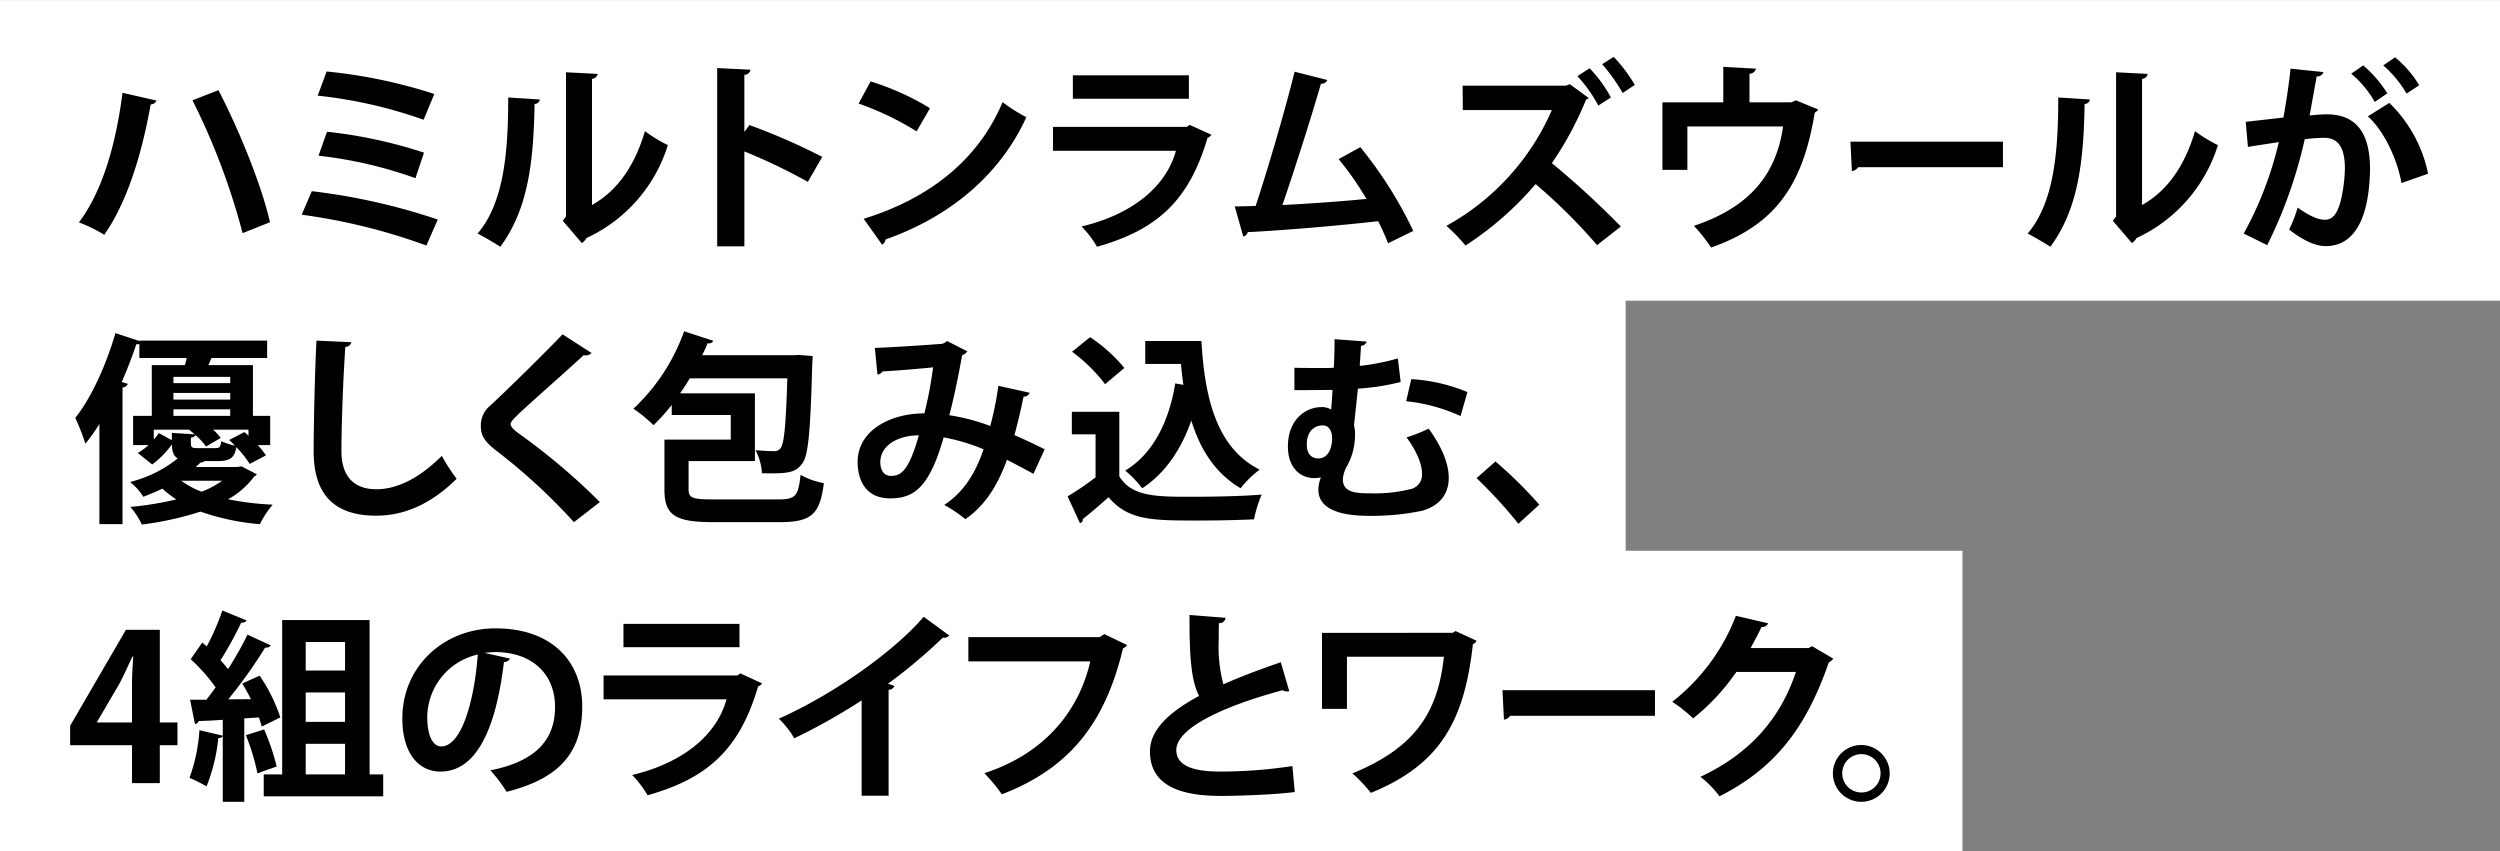 <svg id="title_sp.svg" xmlns="http://www.w3.org/2000/svg" width="386" height="131.44" viewBox="0 0 386 131.44">
  <rect x="0" y="0" width="386" height="131.44" fill="#808080" stroke="none"/>
  <defs>
    <style>
      .cls-1, .cls-3 {
        fill: #fff;
      }

      .cls-1, .cls-2 {
        fill-rule: evenodd;
      }
    </style>
  </defs>
  <path id="長方形_1" data-name="長方形 1" class="cls-1" d="M348,2169.88H651v46.41H348v-46.41Z" transform="translate(-348 -2084.84)"/>
  <path id="_4組のライフとワーク_" data-name="4組のライフとワーク。 " class="cls-2" d="M372.678,2199.9H375.4v-3.51h-2.725v-14.31h-5.23l-8.613,14.81v3.01h9.552v5.86h4.291v-5.86Zm-9.709-3.57,3.477-5.95c0.72-1.35,1.284-2.66,2-4.17h0.125c-0.094,1.41-.188,2.92-0.188,4.29v5.89h-5.418v-0.06Zm42.1-15.75h-13.5v23.83h-2.85v3.38h18.446v-3.38h-2.1v-23.83ZM395.2,2196.3v-4.54h6.075v4.54H395.2Zm6.075-7.93H395.2v-4.41h6.075v4.41Zm0,11.31v4.73H395.2v-4.73h6.075Zm-9.99-4.07a26.011,26.011,0,0,0-3.195-6.45l-2.693,1.22c0.47,0.72.908,1.56,1.347,2.41l-3.508.03a72.982,72.982,0,0,0,5.7-7.99,0.894,0.894,0,0,0,.877-0.34l-3.6-1.66a52.071,52.071,0,0,1-3.006,5.32c-0.345-.43-0.721-0.9-1.159-1.37a56.3,56.3,0,0,0,3.194-5.8,0.9,0.9,0,0,0,.846-0.34l-3.758-1.54a36.638,36.638,0,0,1-2.412,5.55l-0.689-.6-1.785,2.57a27.625,27.625,0,0,1,3.852,4.35c-0.5.69-.97,1.32-1.44,1.91h-2.506l0.752,3.76a0.646,0.646,0,0,0,.564-0.47c1.033-.03,2.317-0.09,3.727-0.19v2.45l-3.6-.85a26.4,26.4,0,0,1-1.535,7.36,23.579,23.579,0,0,1,2.631,1.32,27.092,27.092,0,0,0,1.817-7.49,0.638,0.638,0,0,0,.689-0.28v10.15h3.319v-12.88l2.255-.15a13.382,13.382,0,0,1,.439,1.41Zm-5.324,2.75a32,32,0,0,1,1.785,5.89c1.127-.41,2.067-0.75,2.975-1.06a36.009,36.009,0,0,0-1.942-5.73Zm36.869-12.71a13.759,13.759,0,0,1,1.6-.13c5.762,0,9.27,3.42,9.27,8.46,0,4.98-2.85,8.39-9.991,9.8a21.157,21.157,0,0,1,2.506,3.32c7.892-2,11.681-5.82,11.681-13.18,0-6.8-4.541-12.06-13.4-12.06-7.986,0-14.375,5.89-14.375,13.9,0,5.33,2.474,8.21,5.888,8.21,5.387,0,8.519-6.2,9.8-16.91a1.042,1.042,0,0,0,.939-0.53Zm-6.7,14.44c-1.378,0-2.161-1.85-2.161-4.48a9.985,9.985,0,0,1,7.8-9.71C421.234,2193.23,419.2,2200.09,416.129,2200.09Zm46.046-18.92H444.261v3.6h17.914v-3.6Zm0.125,7.64-0.439.32H441.192v3.69H460.17c-1.5,5.51-6.7,9.8-14.563,11.68a16.048,16.048,0,0,1,2.381,3.13c9.458-2.66,14.249-7.26,17.068-16.81a1.093,1.093,0,0,0,.6-0.47Zm28.319-8.74c-4.792,5.58-14.187,12.09-22.361,15.73a14.666,14.666,0,0,1,2.38,3.03,92.347,92.347,0,0,0,10.4-5.85v14.72H485.2v-16.35a0.972,0.972,0,0,0,.908-0.6c-0.313-.09-0.658-0.25-1-0.34a83.466,83.466,0,0,0,8.456-7.11,1.07,1.07,0,0,0,1-.34Zm27.88,2.67-0.689.47H497.516v3.75h18.822c-1.722,7.55-6.921,14.19-16.348,17.26a26.875,26.875,0,0,1,2.694,3.26c10.272-3.95,15.909-10.78,18.7-22.52a1.434,1.434,0,0,0,.627-0.53Zm27.254,4.35c-3.194,1.1-6.2,2.22-8.863,3.41a22.725,22.725,0,0,1-.72-6.92c0-.78,0-1.63.031-2.53a0.945,0.945,0,0,0,1.033-.82l-5.574-.44c-0.031,6.77.313,10.24,1.472,12.5-4.635,2.5-7.579,5.26-7.579,8.55,0,5.38,4.823,6.89,10.961,6.89,1.785,0,7.8-.13,11.4-0.6l-0.376-4.01a73.7,73.7,0,0,1-11.118.85c-4.322,0-6.764-.94-6.8-3.29-0.031-3.35,6.984-6.73,16.411-9.27a1.332,1.332,0,0,0,.72.19,1.109,1.109,0,0,0,.313-0.03Zm26.972-4.82-0.439.28H552.118v11.74h3.852v-8.05h14.97c-0.908,8.33-4.166,13.94-14.125,18.01a23.872,23.872,0,0,1,2.85,3.01c10.836-4.42,14.438-11.24,15.753-22.96a1.025,1.025,0,0,0,.564-0.53Zm7.482,13.68a1.335,1.335,0,0,0,.958-0.59H603.53v-3.95H579.981Zm47.59-11.33-0.564.28h-8.926c0.533-1.04,1.159-2.13,1.66-3.26a1,1,0,0,0,1.034-.56l-4.98-1.16a30.85,30.85,0,0,1-9.834,13.28,20.745,20.745,0,0,1,3.226,2.56,33.039,33.039,0,0,0,6.671-7.17h9.207c-2.349,7.02-6.921,12.53-14.751,16.19a14.828,14.828,0,0,1,2.944,3.01c8.456-4.26,13.342-10.43,16.881-20.67a1.867,1.867,0,0,0,.689-0.59Zm7.586,15.25a4.385,4.385,0,1,0,4.384,4.38A4.395,4.395,0,0,0,635.383,2199.87Zm0,7.33a2.96,2.96,0,1,1,2.975-2.95A2.945,2.945,0,0,1,635.383,2207.2Z" transform="translate(-348 -2084.84)"/>
  <rect id="長方形_1-2" data-name="長方形 1" class="cls-3" y="41.78" width="251" height="46.41"/>
  <path id="優しく包み込む_" data-name="優しく包み込む、" class="cls-2" d="M384.674,2156.94h-6.451l0.751-.69a1.02,1.02,0,0,0,.627-0.22h2.067c1.816,0,2.568-.5,2.818-2.16a16.21,16.21,0,0,1,2.067,2.6l2.506-1.32a14.8,14.8,0,0,0-1.253-1.59h1.91v-4.51h-2.662v-7.83h-6.89a10.334,10.334,0,0,0,.47-1.1h8.613v-2.69H369.516v0.06l-3.695-1.22c-1.441,5.01-3.821,10.15-6.2,13.09a34.882,34.882,0,0,1,1.566,3.98,28.885,28.885,0,0,0,2.161-3.04v15.47h3.57v-21.11a0.854,0.854,0,0,0,.814-0.56l-0.939-.28c0.845-1.91,1.6-3.89,2.255-5.83a2.154,2.154,0,0,0,.469-0.03v2.16h7.3a6.288,6.288,0,0,1-.281,1.1h-5.1v7.83h-2.881v4.51h2.38a10.182,10.182,0,0,1-1.66,1.22l2.223,1.78a14.058,14.058,0,0,0,3.038-3.1c0.032,1.1.251,1.79,0.908,2.16a19.327,19.327,0,0,1-7.359,3.64,8.963,8.963,0,0,1,2.035,2.28c1.065-.4,2.036-0.81,2.944-1.25a16.8,16.8,0,0,0,2.161,1.66,50.387,50.387,0,0,1-7.109,1.16,11.365,11.365,0,0,1,1.785,2.72,48.5,48.5,0,0,0,9.051-2,36.362,36.362,0,0,0,9.176,1.94,14.876,14.876,0,0,1,1.973-3.01,43.771,43.771,0,0,1-6.89-.84,12.2,12.2,0,0,0,4.009-3.48,1.283,1.283,0,0,0,.438-0.37l-2.38-1.23Zm-1.127-8.9v1.01h-8.769v-1.01h8.769Zm-8.769-1.5v-1.03h8.769v1.03h-8.769Zm-0.251,6.26-2-1.09c-0.219.31-.5,0.66-0.783,1v-1.53h5.449c0.282,0.22.564,0.47,0.877,0.72l-3.539-.22v1.12Zm3.978,1.23c-0.846,0-1.034-.1-1.034-0.76v-0.87a0.857,0.857,0,0,0,.72-0.38,11.318,11.318,0,0,1,1.629,1.76l2.255-1.32a6.93,6.93,0,0,0-1.19-1.28h5.48v0.94c-0.219-.22-0.407-0.38-0.626-0.57l-2.349,1.22a12.148,12.148,0,0,1,.877.88,9.919,9.919,0,0,1-2.1-.69c-0.125.91-.282,1.07-0.908,1.07h-2.756Zm5.042-10.03h-8.769v-0.97h8.769V2144Zm-1.253,15.07a14.4,14.4,0,0,1-3.163,1.69,12.808,12.808,0,0,1-3.132-1.69h6.295Zm14.571-21.64c-0.219,3.79-.439,12.87-0.439,17.07,0,6.17,2.694,9.96,9.646,9.96,4.385,0,8.519-1.82,12.434-5.7a27.072,27.072,0,0,1-2.287-3.54c-3.57,3.57-7.015,5.16-10.115,5.16-3.351,0-5.387-1.88-5.387-5.88,0-4.61.313-11.94,0.6-16.1a0.951,0.951,0,0,0,.94-0.72Zm43.758,24.93a99,99,0,0,0-11.869-10.12c-1.128-.78-1.911-1.41-1.911-1.91,0-.44.721-1.06,1.41-1.75,2.568-2.38,6.984-6.24,9.865-8.9a1.284,1.284,0,0,0,1.221-.34l-4.478-2.88c-2.412,2.53-8.018,8.08-11.149,10.99a3.923,3.923,0,0,0-1.472,3.04c0,1.53.438,2.41,2.317,3.88a89.988,89.988,0,0,1,12.058,11.09Zm13.694-6.33h10.241v-10.46H453c0.533-.75,1.034-1.53,1.5-2.32h15.064c-0.22,7.3-.5,10.06-1.034,10.78a1.147,1.147,0,0,1-1.033.47c-0.564,0-1.66-.04-2.85-0.16a8.726,8.726,0,0,1,1,3.57c3.883,0.06,5.167,0,6.264-1.57,0.908-1.22,1.221-5.01,1.5-15.34,0.031-.41.062-0.88,0.062-1.19l-2.1-.16-0.845.03H456.415c0.313-.62.595-1.22,0.846-1.85a0.752,0.752,0,0,0,.877-0.37l-4.51-1.47a30.283,30.283,0,0,1-7.83,11.96,21.011,21.011,0,0,1,3.1,2.54,28.53,28.53,0,0,0,2.818-3.13v1.56h9.114v3.79H450.59v7.74c0,3.97,1.691,5.01,7.579,5.01h10.116c5.042,0,6.295-1.19,6.921-6.02a11.647,11.647,0,0,1-3.6-1.28c-0.344,3.26-.751,3.79-3.476,3.79H458.2c-3.319,0-3.883-.22-3.883-1.57v-4.35Zm47.831-11.62a50.038,50.038,0,0,1-1.252,6.2,31.4,31.4,0,0,0-6.327-1.66c0.689-2.53,1.5-6.48,1.973-9.24a1.836,1.836,0,0,0,.815-0.62l-3.132-1.6a1.672,1.672,0,0,1-.814.44c-1.472.12-6.922,0.5-10.335,0.63l0.407,4.13a1.308,1.308,0,0,0,.783-0.5c2.38-.13,6.295-0.47,7.8-0.63a58.455,58.455,0,0,1-1.347,7.11c-5.073-.03-10.3,2.54-10.3,7.49,0,2.31.877,5.63,5.042,5.63,3.758,0,6.076-1.84,8.236-9.42a29.959,29.959,0,0,1,6.17,1.84c-1.315,3.86-3.194,6.71-6.076,8.59a21.655,21.655,0,0,1,3.258,2.19c2.943-1.98,4.979-5.14,6.42-9.15,1.315,0.66,2.662,1.38,4.1,2.16l1.723-3.79c-1.535-.78-3.226-1.56-4.667-2.19,0.533-1.91,1.065-4.23,1.41-5.95a0.891,0.891,0,0,0,.939-0.59Zm-16.6,13.91c-1.034,0-1.629-.85-1.629-2.13,0-2.48,2.537-4.11,5.951-4.14C488.306,2157.6,487.084,2158.32,485.55,2158.32Zm27.976-19.17a24.364,24.364,0,0,1,5.1,5.01l2.976-2.5a23.736,23.736,0,0,0-5.293-4.76Zm11.305,1.88h5.512c0.094,1.1.22,2.19,0.376,3.23l-1.253-.22c-1,6.04-3.507,10.93-7.735,13.46a16.823,16.823,0,0,1,2.631,2.73c3.57-2.35,6.013-5.98,7.579-10.46,1.378,4.48,3.695,8.14,7.61,10.46a15.722,15.722,0,0,1,2.944-2.88c-6.577-3.29-8.488-10.9-8.989-19.86h-8.675v3.54Zm-11.337,7.39v3.48h3.664v6.64a42.657,42.657,0,0,1-4.321,2.94l1.91,4.13a0.555,0.555,0,0,0,.438-0.62c1.191-.94,2.6-2.16,3.978-3.38,3.038,3.6,6.8,3.6,13.811,3.6,3.069,0,6.326-.07,8.644-0.19a20.131,20.131,0,0,1,1.19-3.82c-2.913.25-7.172,0.34-10.774,0.34-5.48,0-9.27,0-11.211-3.16v-9.96h-7.329Zm50.337-8.24a35.445,35.445,0,0,1-5.888,1.16c0.063-1.06.157-2.1,0.188-3.1a0.931,0.931,0,0,0,.877-0.66l-4.948-.37c0,1.28-.032,2.82-0.126,4.41-0.563.04-1.158,0.04-1.691,0.04-1.566,0-3.132,0-4.384-.04v3.45c0.939,0.03,5.042-.03,5.887-0.03-0.062,1.06-.125,2.13-0.219,3.04a2.666,2.666,0,0,0-1.534-.38c-2.255,0-5.137,1.79-5.137,6.08,0,3.32,1.942,4.88,4.072,4.88a4.049,4.049,0,0,0,1.033-.12,5.312,5.312,0,0,0-.407,1.88c0,4,5.857,4.07,8.268,4.07a38.43,38.43,0,0,0,7.767-.79c2.787-.81,4.1-2.66,4.1-5.07,0-2.19-1.065-4.82-3.1-7.61a23.823,23.823,0,0,1-3.414,1.35c1.66,2.28,2.381,4.19,2.381,5.57a2.268,2.268,0,0,1-1.6,2.38,22.743,22.743,0,0,1-6.232.69c-2,0-4.384,0-4.384-2.13a4.64,4.64,0,0,1,.689-2.16,10.021,10.021,0,0,0,1.19-4.85,6.152,6.152,0,0,0-.157-1.41c0.157-1.38.376-3.42,0.595-5.61a36.787,36.787,0,0,0,6.608-1.03Zm1.284,6.61a26.676,26.676,0,0,1,8.393,2.29l1.065-3.7a26.315,26.315,0,0,0-8.675-2Zm-13.561,8.83c-1.127,0-1.785-.78-1.785-2.13,0-2.13,1.221-2.97,2.474-2.97,0.971,0,1.441.91,1.441,2.03C553.684,2153.4,553.371,2155.62,551.554,2155.62Zm24.436,3.04a74.9,74.9,0,0,1,6.452,7.05l3.226-2.95a66.16,66.16,0,0,0-6.765-6.67Z" transform="translate(-348 -2084.84)"/>
  <path id="長方形_1-3" data-name="長方形 1" class="cls-1" d="M348,2084.85H734v46.41H348v-46.41Z" transform="translate(-348 -2084.84)"/>
  <path id="ハミルトンラムズウールが" class="cls-2" d="M377.722,2100.33a105.3,105.3,0,0,1,7.735,20.51l4.228-1.69c-1.253-5.58-4.7-14.1-7.955-20.39Zm-10.805-1.16c-1,7.73-3.007,15.06-6.733,20.01a22.689,22.689,0,0,1,3.914,1.91c3.727-5.32,5.888-13,7.172-20.14a0.885,0.885,0,0,0,.877-0.59Zm30.136,0.44a70.878,70.878,0,0,1,16.348,3.72l1.66-3.98a78.812,78.812,0,0,0-16.63-3.47Zm0.125,9.27a66.136,66.136,0,0,1,14.97,3.47l1.316-3.94a72.451,72.451,0,0,0-14.97-3.23Zm-2.6,9.11a91.482,91.482,0,0,1,19.26,4.76l1.754-4.01a95.24,95.24,0,0,0-19.448-4.38Zm44.824-20.98a0.921,0.921,0,0,0,.877-0.76l-4.886-.25v22.27l-0.5.66,2.944,3.44a2.137,2.137,0,0,0,.72-0.78,23.433,23.433,0,0,0,12.559-14.34,22.658,22.658,0,0,1-3.539-2.16c-1.409,4.85-3.977,9.08-8.174,11.4v-19.48Zm-12.934,2.88c0,8.01-.564,16.16-4.729,21.01,1.1,0.57,2.6,1.44,3.507,2.04,4.291-5.8,5.136-13.06,5.293-22.05a0.813,0.813,0,0,0,.814-0.69Zm48.487,9.17a97.734,97.734,0,0,0-11.243-4.91l-0.783,1.06v-8.83a0.9,0.9,0,0,0,.94-0.78l-5.136-.25v27.52h4.2v-14.65a87.382,87.382,0,0,1,9.8,4.7Zm5.614-8.23a45.1,45.1,0,0,1,8.957,4.29l2.067-3.57a40.337,40.337,0,0,0-9.176-4.14Zm3.633,21.79a1.085,1.085,0,0,0,.532-0.81c10.366-3.66,17.851-10.34,21.735-18.88a23.973,23.973,0,0,1-3.665-2.32c-3.632,8.61-10.9,14.75-21.452,18.01Zm47.36-26.15H513.65v3.61h17.913v-3.61Zm0.126,7.65-0.439.31H510.58v3.69h18.979c-1.5,5.52-6.7,9.81-14.563,11.69a15.431,15.431,0,0,1,2.38,3.13c9.458-2.66,14.25-7.27,17.069-16.82a1.016,1.016,0,0,0,.595-0.47Zm34.52,16.37a63.93,63.93,0,0,0-8.174-12.93l-3.351,1.85a45.434,45.434,0,0,1,4.29,6.14c-3.288.34-9.27,0.78-12.965,0.94,2.035-5.95,4.416-13.44,5.95-18.73a0.918,0.918,0,0,0,.971-0.57l-5.042-1.28c-1.472,5.98-4.1,14.91-6.013,20.73-1.222.03-2.318,0.07-3.226,0.07l1.315,4.66a0.945,0.945,0,0,0,.689-0.69c4.635-.22,13.279-0.91,20.138-1.69,0.532,1.03,1.033,2.16,1.534,3.41Zm29.165-25.74a27.124,27.124,0,0,1,3.164,4.45l1.879-1.25a23.921,23.921,0,0,0-3.257-4.33Zm-3.82,1.85a21.5,21.5,0,0,1,3.225,4.54l1.942-1.25a19.959,19.959,0,0,0-3.288-4.51Zm-1.159,1.25-0.658.22H573.828l0.031,3.76h13.749a37.488,37.488,0,0,1-16.286,17.88,26.1,26.1,0,0,1,2.944,3.04,49.543,49.543,0,0,0,10.836-9.49,86.394,86.394,0,0,1,9.49,9.43l3.664-2.88a134.467,134.467,0,0,0-10.648-9.78,51.967,51.967,0,0,0,5.292-9.83,0.938,0.938,0,0,0,.407-0.22Zm23.685,2.79h-9.4v10.43h3.852v-6.7h14.782c-1.064,7.36-5.073,12.43-13.779,15.34a25,25,0,0,1,2.662,3.35c9.833-3.47,14.155-9.52,16-20.82a1.463,1.463,0,0,0,.532-0.5l-3.445-1.41-0.72.31H618.12v-4.42a1,1,0,0,0,1-.78l-5.042-.28v5.48Zm19.852,10.62a1.378,1.378,0,0,0,.959-0.6h22.364v-3.95H633.707Zm44.8-14.25a0.921,0.921,0,0,0,.877-0.76l-4.886-.25v22.27l-0.5.66,2.944,3.44a2.154,2.154,0,0,0,.72-0.78,23.436,23.436,0,0,0,12.559-14.34,22.658,22.658,0,0,1-3.539-2.16c-1.41,4.85-3.978,9.08-8.174,11.4v-19.48Zm-12.935,2.88c0,8.01-.563,16.16-4.729,21.01,1.1,0.57,2.6,1.44,3.508,2.04,4.291-5.8,5.136-13.06,5.293-22.05a0.813,0.813,0,0,0,.814-0.69Zm55.724-1.88a16.272,16.272,0,0,0-3.727-4.32l-1.817,1.25a17.454,17.454,0,0,1,3.6,4.35Zm-4.917,1.25a18.3,18.3,0,0,0-3.727-4.32l-1.848,1.28a15.886,15.886,0,0,1,3.633,4.36Zm-14.939-3.82c-0.282,2.63-.689,5.26-1.1,7.55l-5.825.66,0.344,3.88c1.378-.25,3.633-0.56,4.761-0.75a54.458,54.458,0,0,1-5.418,14.12l3.633,1.79a71.481,71.481,0,0,0,5.793-16.35,23.474,23.474,0,0,1,3.007-.22c2.223,0,3.163,1.57,3.194,4.67a23.84,23.84,0,0,1-.657,5.13c-0.5,1.79-1.128,2.85-2.443,2.85-0.846,0-2.067-.37-4.2-1.88a19.24,19.24,0,0,1-1.315,3.39c2.5,1.97,4.384,2.56,5.637,2.56,4.792,0,6.733-4.91,6.859-11.83v-0.04c0-4.88-1.6-8.51-6.765-8.48-0.626,0-1.754.09-2.568,0.18,0.344-1.81.814-4.51,1.1-6.04a0.949,0.949,0,0,0,1.034-.66Zm21.234,16.22a21.134,21.134,0,0,0-5.982-10.93l-3.32,2.07c2.412,2.19,4.447,6.29,5.2,10.3Z" transform="translate(-348 -2084.84)"/>
</svg>
